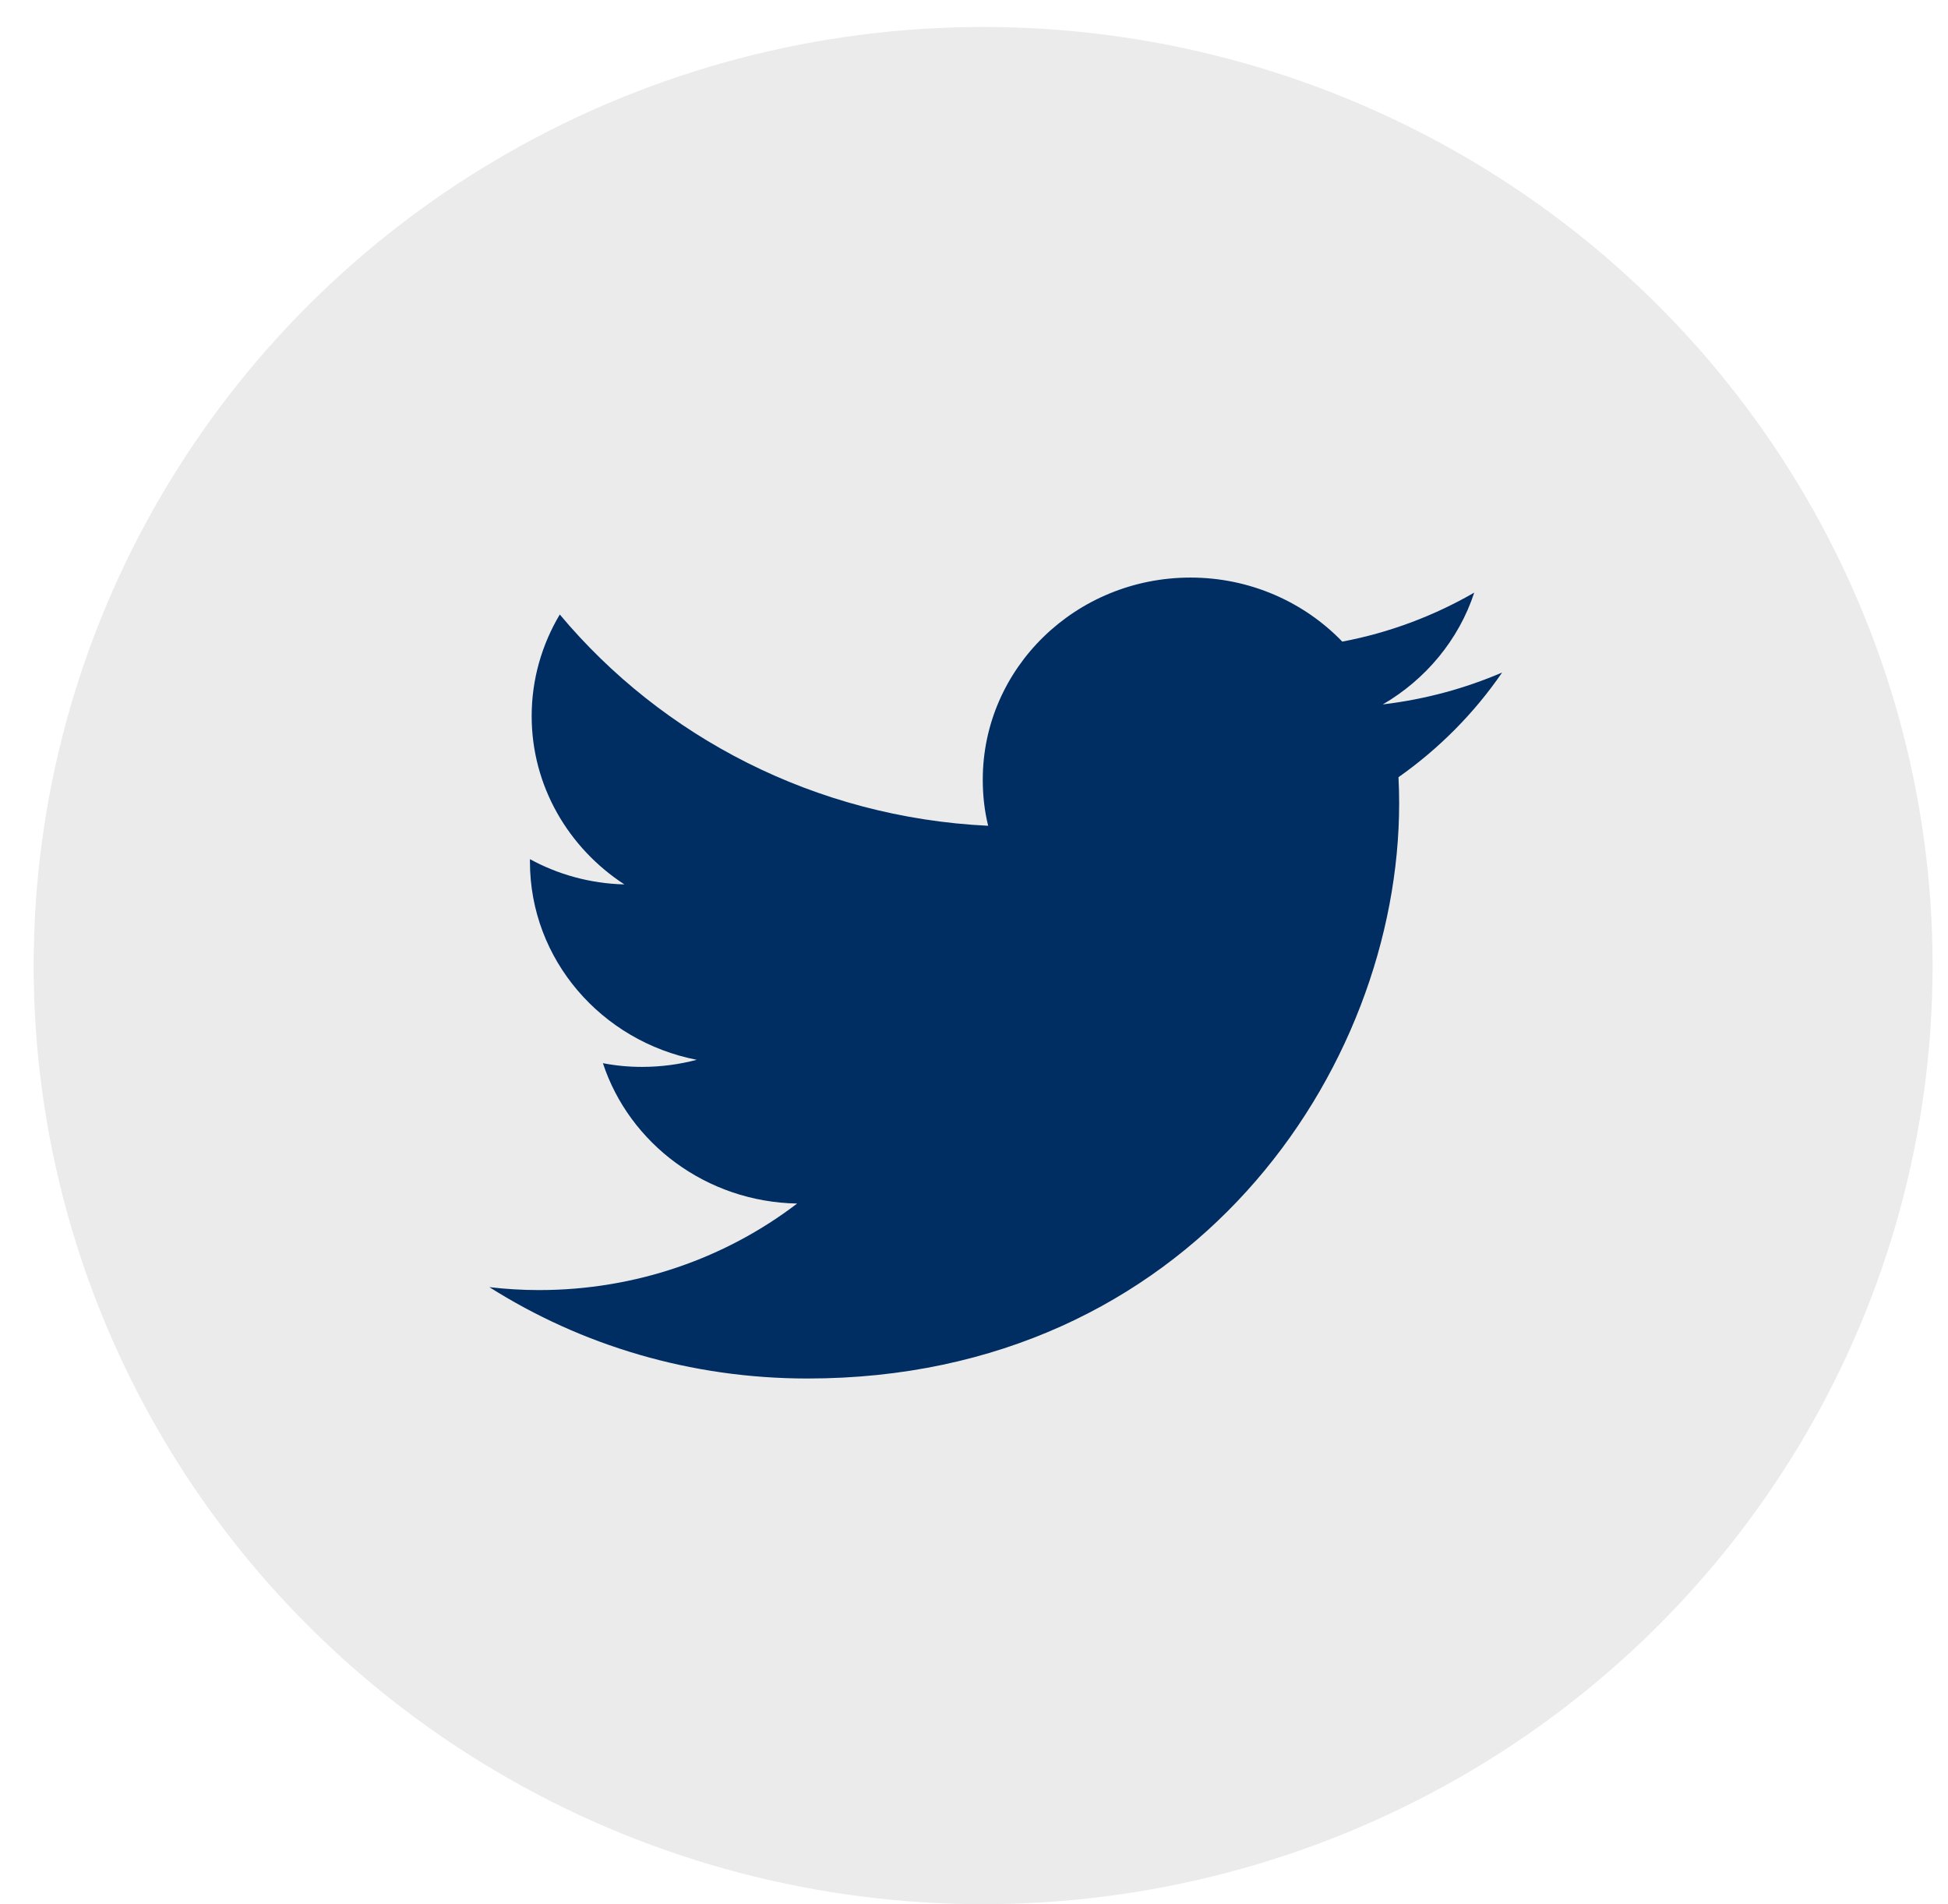 <svg width="44" height="43" viewBox="0 0 44 43" fill="none" xmlns="http://www.w3.org/2000/svg">
<ellipse cx="22.206" cy="21.805" rx="21.446" ry="21.196" fill="black" fill-opacity="0.08"/>
<path fill-rule="evenodd" clip-rule="evenodd" d="M33.929 15.187C33.086 15.549 32.184 15.794 31.234 15.907C32.204 15.342 32.95 14.447 33.299 13.383C32.393 13.905 31.389 14.287 30.318 14.489C29.46 13.599 28.238 13.043 26.891 13.043C24.297 13.043 22.198 15.088 22.198 17.608C22.198 17.966 22.237 18.314 22.32 18.648C18.417 18.46 14.956 16.642 12.644 13.877C12.242 14.551 12.009 15.337 12.009 16.171C12.009 17.754 12.843 19.152 14.103 19.972C13.327 19.953 12.6 19.746 11.97 19.402C11.97 19.421 11.97 19.44 11.97 19.459C11.97 21.672 13.589 23.514 15.737 23.933C15.344 24.037 14.927 24.093 14.501 24.093C14.2 24.093 13.904 24.065 13.618 24.009C14.214 25.822 15.95 27.141 18.005 27.179C16.401 28.403 14.374 29.133 12.174 29.133C11.796 29.133 11.422 29.11 11.054 29.067C13.124 30.377 15.591 31.13 18.238 31.13C26.881 31.13 31.603 24.174 31.603 18.14C31.603 17.942 31.598 17.744 31.588 17.551C32.504 16.906 33.299 16.105 33.929 15.187Z" fill="#002D62"/>
</svg>
